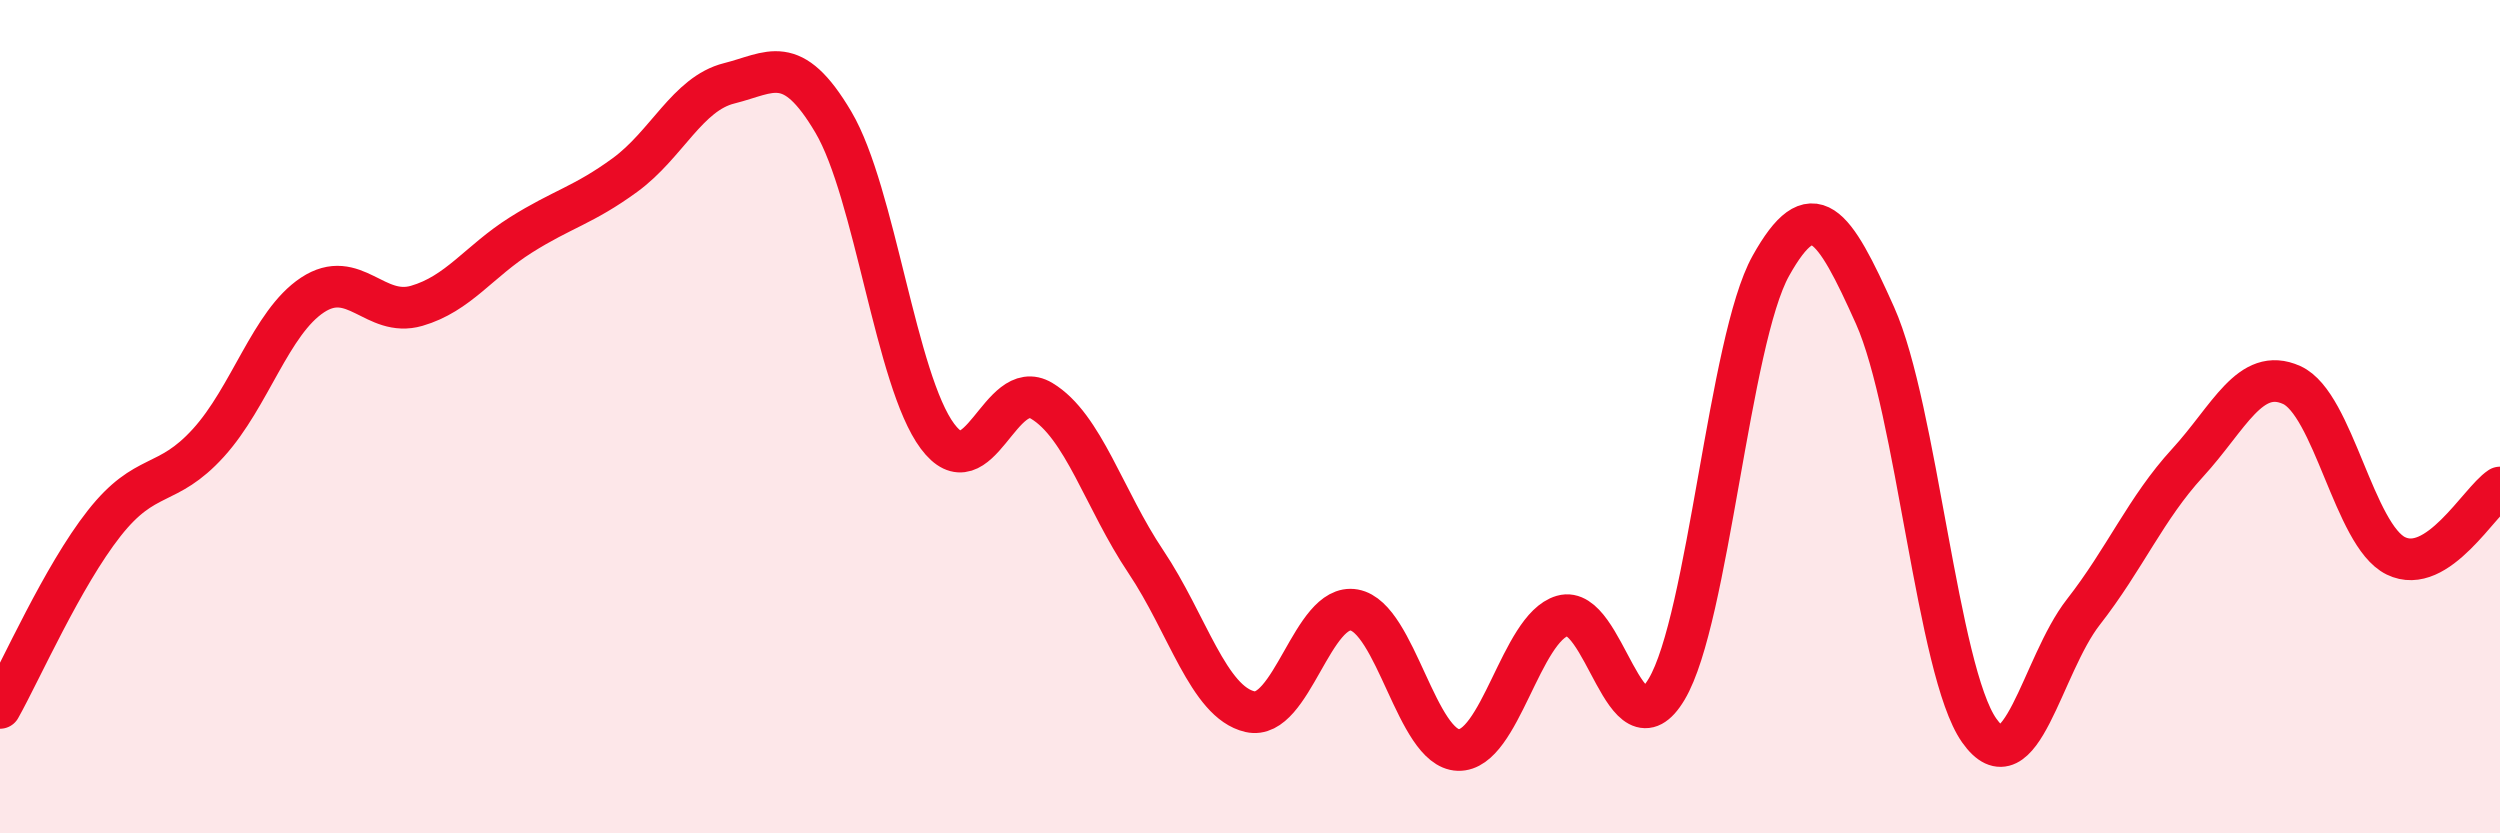 
    <svg width="60" height="20" viewBox="0 0 60 20" xmlns="http://www.w3.org/2000/svg">
      <path
        d="M 0,16.99 C 0.5,16.1 1.5,13.83 2.5,12.56 C 3.5,11.29 4,11.73 5,10.63 C 6,9.53 6.5,7.74 7.5,7.08 C 8.5,6.42 9,7.63 10,7.34 C 11,7.05 11.5,6.27 12.5,5.64 C 13.5,5.01 14,4.93 15,4.2 C 16,3.47 16.5,2.25 17.5,2 C 18.5,1.75 19,1.24 20,2.93 C 21,4.62 21.5,9.13 22.5,10.47 C 23.5,11.81 24,9.02 25,9.62 C 26,10.22 26.5,11.99 27.5,13.48 C 28.5,14.97 29,16.85 30,17.08 C 31,17.31 31.5,14.46 32.5,14.64 C 33.5,14.82 34,17.97 35,18 C 36,18.03 36.5,15.07 37.5,14.78 C 38.5,14.49 39,18.22 40,16.54 C 41,14.86 41.5,8.17 42.5,6.38 C 43.5,4.59 44,5.34 45,7.57 C 46,9.8 46.5,16.11 47.5,17.53 C 48.5,18.95 49,15.97 50,14.69 C 51,13.41 51.5,12.2 52.5,11.11 C 53.5,10.02 54,8.79 55,9.24 C 56,9.69 56.5,12.85 57.5,13.34 C 58.5,13.83 59.5,12.03 60,11.7L60 20L0 20Z"
        fill="#EB0A25"
        opacity="0.1"
        stroke-linecap="round"
        stroke-linejoin="round"
      />
      <path
        d="M 0,16.99 C 0.5,16.1 1.5,13.83 2.5,12.56 C 3.5,11.29 4,11.73 5,10.63 C 6,9.53 6.5,7.74 7.5,7.08 C 8.5,6.42 9,7.63 10,7.34 C 11,7.05 11.5,6.27 12.5,5.64 C 13.5,5.01 14,4.93 15,4.2 C 16,3.47 16.5,2.25 17.5,2 C 18.5,1.75 19,1.24 20,2.93 C 21,4.62 21.5,9.13 22.5,10.47 C 23.5,11.81 24,9.02 25,9.62 C 26,10.22 26.5,11.99 27.5,13.48 C 28.5,14.97 29,16.85 30,17.08 C 31,17.31 31.5,14.46 32.5,14.64 C 33.5,14.82 34,17.97 35,18 C 36,18.03 36.5,15.07 37.5,14.78 C 38.5,14.49 39,18.22 40,16.54 C 41,14.86 41.5,8.17 42.5,6.38 C 43.5,4.59 44,5.34 45,7.57 C 46,9.8 46.5,16.11 47.5,17.53 C 48.5,18.95 49,15.97 50,14.69 C 51,13.41 51.5,12.2 52.5,11.11 C 53.5,10.02 54,8.79 55,9.24 C 56,9.69 56.5,12.85 57.5,13.34 C 58.5,13.83 59.5,12.03 60,11.7"
        stroke="#EB0A25"
        stroke-width="1"
        fill="none"
        stroke-linecap="round"
        stroke-linejoin="round"
      />
    </svg>
  